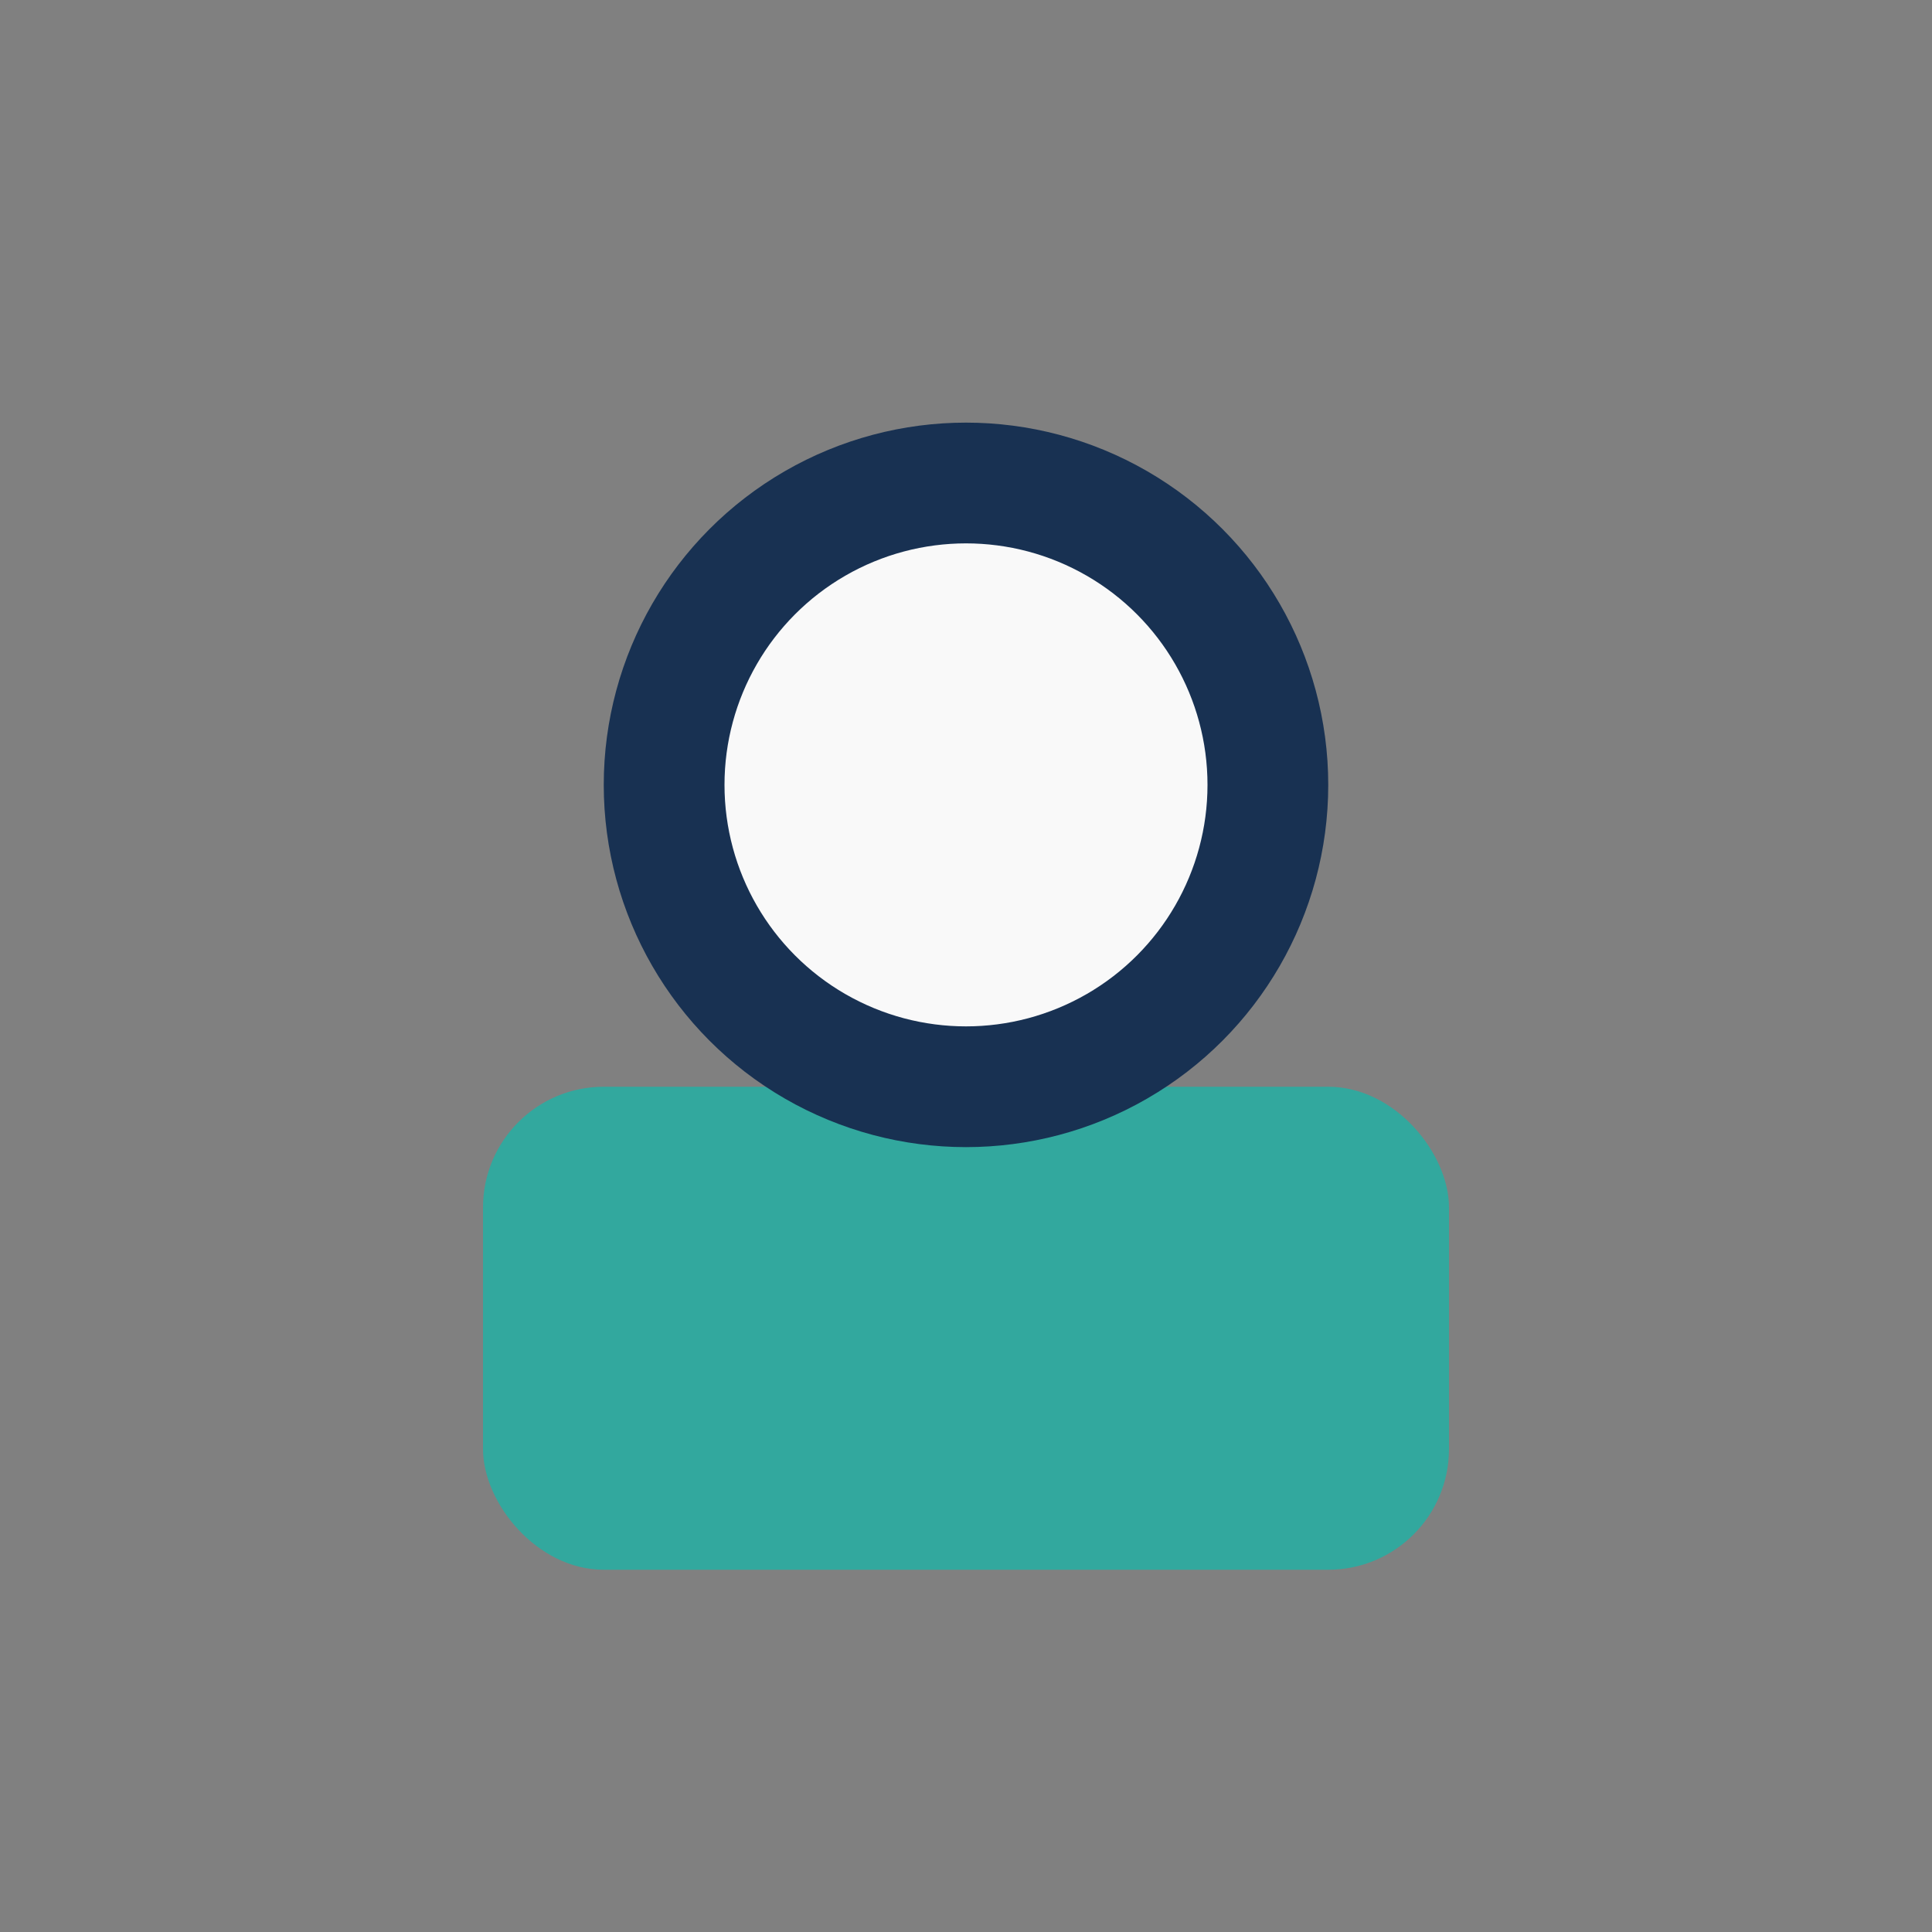 <?xml version="1.0" encoding="UTF-8"?>
<svg xmlns="http://www.w3.org/2000/svg" width="32" height="32" viewBox="0 0 32 32"><rect x="0" y="0" width="32" height="32" fill="#808080" stroke="none"/><rect x="8" y="18" width="16" height="8" rx="2" fill="#32A89E"/><circle cx="16" cy="13" r="5" fill="#F9F9F9" stroke="#183152" stroke-width="2"/></svg>